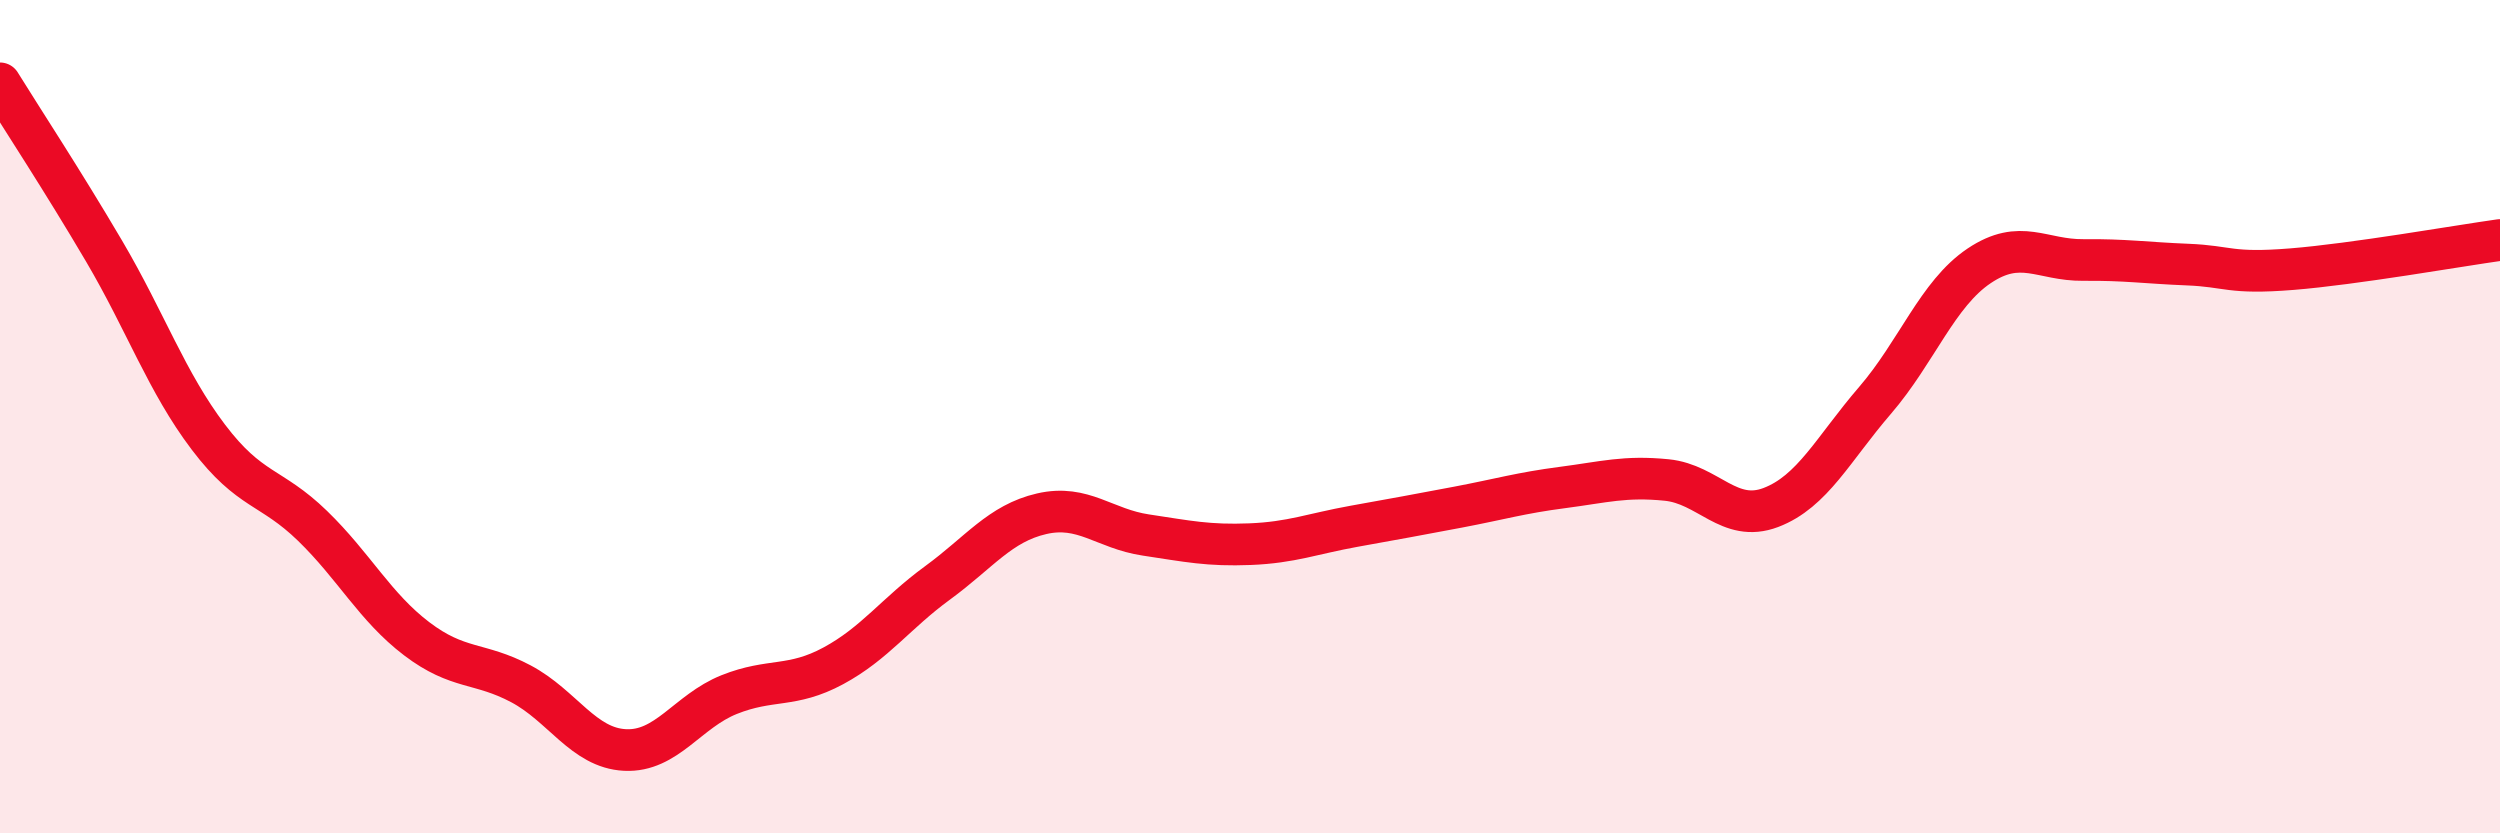 
    <svg width="60" height="20" viewBox="0 0 60 20" xmlns="http://www.w3.org/2000/svg">
      <path
        d="M 0,2 C 0.5,2.81 1.5,4.33 2.5,6.03 C 3.5,7.73 4,9.17 5,10.49 C 6,11.81 6.5,11.65 7.5,12.62 C 8.5,13.59 9,14.57 10,15.33 C 11,16.09 11.5,15.88 12.5,16.41 C 13.5,16.94 14,17.95 15,18 C 16,18.05 16.5,17.07 17.5,16.67 C 18.5,16.27 19,16.52 20,15.98 C 21,15.44 21.5,14.72 22.5,13.99 C 23.5,13.26 24,12.56 25,12.33 C 26,12.1 26.5,12.69 27.5,12.84 C 28.5,12.99 29,13.1 30,13.06 C 31,13.02 31.5,12.81 32.5,12.63 C 33.5,12.45 34,12.36 35,12.17 C 36,11.98 36.5,11.83 37.5,11.7 C 38.5,11.57 39,11.42 40,11.52 C 41,11.62 41.5,12.56 42.5,12.18 C 43.5,11.8 44,10.77 45,9.61 C 46,8.45 46.5,7.05 47.5,6.38 C 48.5,5.71 49,6.25 50,6.24 C 51,6.23 51.5,6.31 52.5,6.35 C 53.5,6.39 53.5,6.58 55,6.46 C 56.5,6.34 59,5.9 60,5.76L60 20L0 20Z"
        fill="#EB0A25"
        opacity="0.1"
        stroke-linecap="round"
        stroke-linejoin="round"
      />
      <path
        d="M 0,2 C 0.5,2.81 1.5,4.33 2.5,6.03 C 3.5,7.73 4,9.17 5,10.49 C 6,11.81 6.5,11.65 7.5,12.62 C 8.5,13.59 9,14.57 10,15.33 C 11,16.09 11.5,15.88 12.5,16.41 C 13.5,16.94 14,17.95 15,18 C 16,18.05 16.5,17.07 17.5,16.67 C 18.5,16.27 19,16.52 20,15.98 C 21,15.44 21.5,14.72 22.5,13.99 C 23.5,13.26 24,12.56 25,12.33 C 26,12.1 26.5,12.69 27.5,12.84 C 28.5,12.99 29,13.1 30,13.06 C 31,13.02 31.5,12.81 32.5,12.63 C 33.5,12.45 34,12.36 35,12.17 C 36,11.98 36.5,11.83 37.5,11.7 C 38.5,11.57 39,11.42 40,11.52 C 41,11.62 41.5,12.56 42.5,12.18 C 43.5,11.8 44,10.77 45,9.61 C 46,8.45 46.5,7.05 47.5,6.38 C 48.5,5.71 49,6.25 50,6.24 C 51,6.23 51.5,6.31 52.5,6.35 C 53.5,6.39 53.5,6.58 55,6.46 C 56.5,6.34 59,5.9 60,5.76"
        stroke="#EB0A25"
        stroke-width="1"
        fill="none"
        stroke-linecap="round"
        stroke-linejoin="round"
      />
    </svg>
  